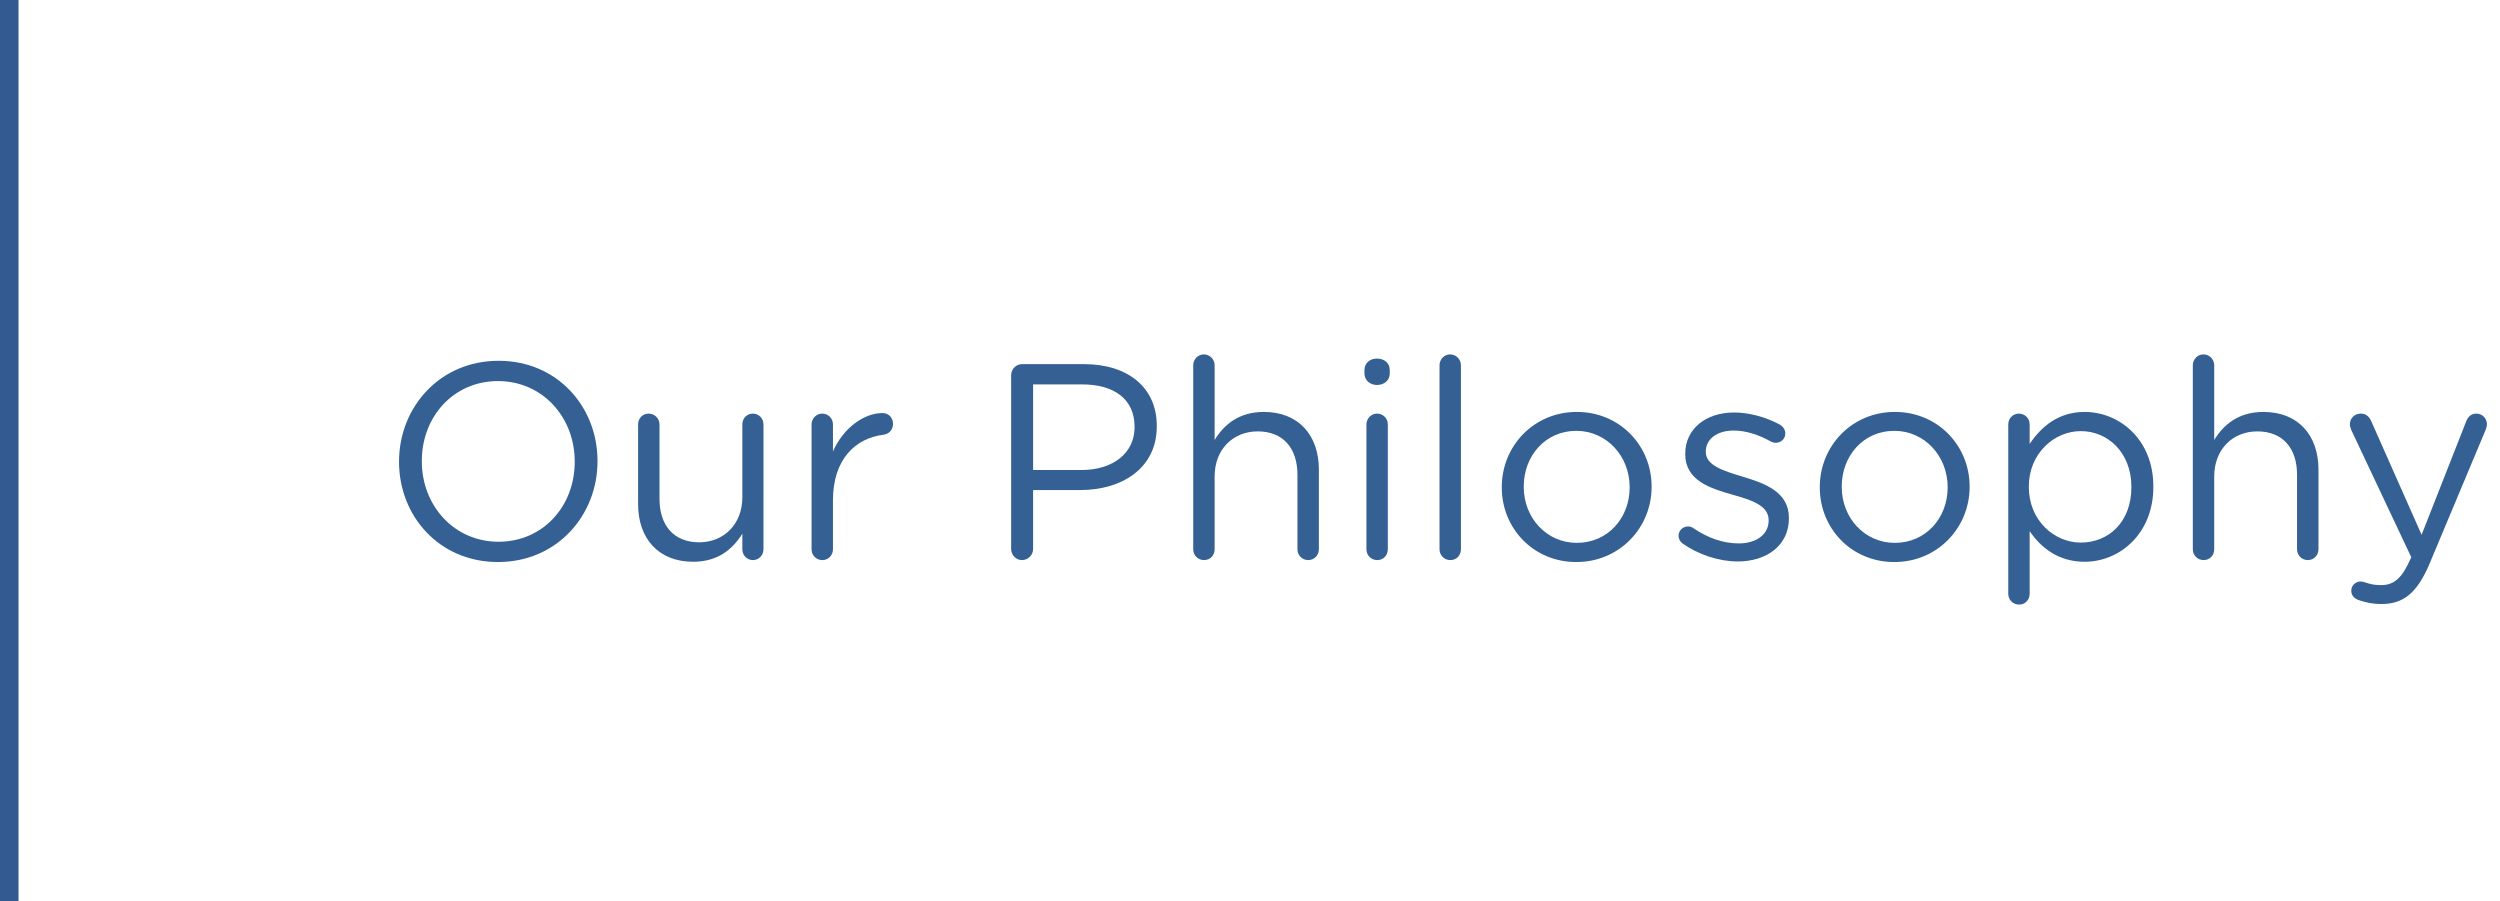 <!-- Generator: Adobe Illustrator 19.2.1, SVG Export Plug-In  -->
<svg version="1.1"
	 xmlns="http://www.w3.org/2000/svg" xmlns:xlink="http://www.w3.org/1999/xlink" xmlns:a="http://ns.adobe.com/AdobeSVGViewerExtensions/3.0/"
	 x="0px" y="0px" width="269.803px" height="97.236px" viewBox="0 0 269.803 97.236"
	 style="enable-background:new 0 0 269.803 97.236;" xml:space="preserve">
<style type="text/css">
	.st0{fill:none;stroke:#345A92;stroke-width:2;stroke-miterlimit:10;}
	.st1{fill:#346094;}
</style>
<defs>
</defs>
<line class="st0" x1="1" y1="0" x2="1" y2="97.236"/>
<g>
	<g>
		<path class="st1" d="M43.065,49.856v-0.06c0-5.79,4.35-10.859,10.739-10.859s10.68,5.01,10.68,10.799v0.06
			c0,5.79-4.35,10.859-10.739,10.859S43.065,55.646,43.065,49.856z M62.024,49.856v-0.06c0-4.77-3.479-8.67-8.279-8.67
			s-8.22,3.84-8.22,8.61v0.06c0,4.77,3.479,8.669,8.279,8.669S62.024,54.626,62.024,49.856z"/>
		<path class="st1" d="M82.395,59.276c0,0.63-0.479,1.17-1.14,1.17c-0.63,0-1.14-0.51-1.14-1.17v-1.68
			c-1.051,1.68-2.641,3.03-5.311,3.03c-3.749,0-5.939-2.52-5.939-6.21v-8.609c0-0.66,0.48-1.17,1.14-1.17
			c0.63,0,1.17,0.51,1.17,1.17v8.04c0,2.88,1.561,4.68,4.29,4.68c2.64,0,4.65-1.95,4.65-4.86v-7.859c0-0.66,0.479-1.17,1.14-1.17
			c0.63,0,1.14,0.51,1.14,1.17V59.276z"/>
		<path class="st1" d="M87.585,45.807c0-0.63,0.51-1.17,1.14-1.17c0.66,0,1.17,0.51,1.17,1.17v2.91c1.14-2.58,3.39-4.14,5.34-4.14
			c0.69,0,1.14,0.51,1.14,1.17c0,0.63-0.42,1.08-1.02,1.17c-3,0.36-5.46,2.61-5.46,7.08v5.28c0,0.63-0.479,1.17-1.14,1.17
			s-1.17-0.51-1.17-1.17V45.807z"/>
		<path class="st1" d="M109.124,40.497c0-0.66,0.54-1.2,1.17-1.2h6.689c4.74,0,7.86,2.52,7.86,6.66v0.06c0,4.53-3.78,6.87-8.25,6.87
			h-5.1v6.36c0,0.66-0.54,1.2-1.2,1.2c-0.63,0-1.17-0.54-1.17-1.2V40.497z M116.684,50.726c3.48,0,5.76-1.86,5.76-4.62v-0.06
			c0-3-2.25-4.56-5.64-4.56h-5.31v9.239H116.684z"/>
		<path class="st1" d="M128.774,39.416c0-0.63,0.51-1.17,1.14-1.17c0.66,0,1.17,0.54,1.17,1.17v8.07c1.021-1.68,2.64-3.03,5.31-3.03
			c3.75,0,5.94,2.52,5.94,6.21v8.609c0,0.66-0.511,1.17-1.141,1.17c-0.659,0-1.17-0.51-1.17-1.17v-8.04c0-2.88-1.56-4.68-4.289-4.68
			c-2.67,0-4.65,1.95-4.65,4.86v7.859c0,0.66-0.479,1.17-1.14,1.17s-1.17-0.51-1.17-1.17V39.416z"/>
		<path class="st1" d="M147.255,39.927c0-0.75,0.6-1.23,1.35-1.23c0.78,0,1.38,0.48,1.38,1.23v0.39c0,0.72-0.6,1.23-1.38,1.23
			c-0.75,0-1.35-0.51-1.35-1.23V39.927z M147.465,45.807c0-0.63,0.51-1.17,1.14-1.17c0.66,0,1.17,0.51,1.17,1.17v13.469
			c0,0.66-0.479,1.17-1.14,1.17s-1.17-0.51-1.17-1.17V45.807z"/>
		<path class="st1" d="M155.355,39.416c0-0.63,0.51-1.17,1.14-1.17c0.66,0,1.17,0.54,1.17,1.17v19.859c0,0.66-0.479,1.17-1.14,1.17
			s-1.17-0.51-1.17-1.17V39.416z"/>
		<path class="st1" d="M162.074,52.616v-0.06c0-4.38,3.42-8.1,8.1-8.1c4.649,0,8.069,3.66,8.069,8.04v0.06
			c0,4.38-3.449,8.1-8.13,8.1C165.464,60.656,162.074,56.996,162.074,52.616z M175.873,52.616v-0.06c0-3.33-2.489-6.06-5.76-6.06
			c-3.359,0-5.669,2.73-5.669,6v0.06c0,3.33,2.46,6.03,5.729,6.03C173.533,58.586,175.873,55.886,175.873,52.616z"/>
		<path class="st1" d="M181.574,58.646c-0.21-0.15-0.42-0.45-0.42-0.84c0-0.54,0.449-0.99,1.02-0.99c0.21,0,0.42,0.06,0.57,0.18
			c1.59,1.08,3.239,1.65,4.92,1.65c1.859,0,3.21-0.96,3.21-2.46v-0.06c0-1.56-1.83-2.16-3.87-2.73c-2.43-0.69-5.13-1.53-5.13-4.38
			v-0.06c0-2.67,2.22-4.44,5.279-4.44c1.65,0,3.45,0.51,4.95,1.32c0.3,0.18,0.57,0.51,0.57,0.96c0,0.54-0.45,0.99-1.021,0.99
			c-0.21,0-0.39-0.06-0.51-0.12c-1.32-0.75-2.729-1.2-4.05-1.2c-1.83,0-3,0.96-3,2.25v0.06c0,1.47,1.92,2.04,3.99,2.67
			c2.399,0.72,4.979,1.65,4.979,4.44v0.06c0,2.939-2.43,4.649-5.52,4.649C185.504,60.596,183.254,59.846,181.574,58.646z"/>
		<path class="st1" d="M196.394,52.616v-0.06c0-4.38,3.42-8.1,8.1-8.1c4.649,0,8.069,3.66,8.069,8.04v0.06
			c0,4.38-3.449,8.1-8.13,8.1C199.783,60.656,196.394,56.996,196.394,52.616z M210.192,52.616v-0.06c0-3.33-2.489-6.06-5.76-6.06
			c-3.359,0-5.669,2.73-5.669,6v0.06c0,3.33,2.46,6.03,5.729,6.03C207.853,58.586,210.192,55.886,210.192,52.616z"/>
		<path class="st1" d="M216.733,45.807c0-0.66,0.51-1.17,1.14-1.17c0.66,0,1.17,0.51,1.17,1.17v2.1c1.26-1.86,3.09-3.45,5.939-3.45
			c3.721,0,7.41,2.94,7.41,8.04v0.06c0,5.07-3.66,8.07-7.41,8.07c-2.88,0-4.739-1.56-5.939-3.3v6.75c0,0.66-0.479,1.17-1.14,1.17
			s-1.17-0.51-1.17-1.17V45.807z M230.022,52.586v-0.06c0-3.66-2.52-6-5.46-6c-2.88,0-5.609,2.43-5.609,5.97v0.06
			c0,3.6,2.729,6,5.609,6C227.563,58.556,230.022,56.336,230.022,52.586z"/>
		<path class="st1" d="M236.652,39.416c0-0.63,0.51-1.17,1.14-1.17c0.66,0,1.17,0.54,1.17,1.17v8.07c1.021-1.68,2.64-3.03,5.31-3.03
			c3.75,0,5.94,2.52,5.94,6.21v8.609c0,0.66-0.511,1.17-1.141,1.17c-0.659,0-1.17-0.51-1.17-1.17v-8.04c0-2.88-1.56-4.68-4.289-4.68
			c-2.67,0-4.65,1.95-4.65,4.86v7.859c0,0.66-0.479,1.17-1.14,1.17s-1.17-0.51-1.17-1.17V39.416z"/>
		<path class="st1" d="M254.473,64.736c-0.36-0.15-0.721-0.45-0.721-0.99c0-0.57,0.48-0.99,0.99-0.99c0.21,0,0.39,0.06,0.57,0.12
			c0.45,0.15,0.899,0.27,1.68,0.27c1.44,0,2.28-0.87,3.12-2.76l0.12-0.24l-6.48-13.74c-0.09-0.21-0.149-0.42-0.149-0.63
			c0-0.63,0.51-1.14,1.17-1.14c0.63,0,0.96,0.39,1.17,0.9l5.399,12.179l4.8-12.209c0.181-0.48,0.51-0.87,1.11-0.87
			c0.63,0,1.14,0.51,1.14,1.14c0,0.18-0.06,0.39-0.12,0.57l-6.06,14.459c-1.35,3.21-2.85,4.38-5.189,4.38
			C256.002,65.185,255.252,65.006,254.473,64.736z"/>
	</g>
</g>
</svg>